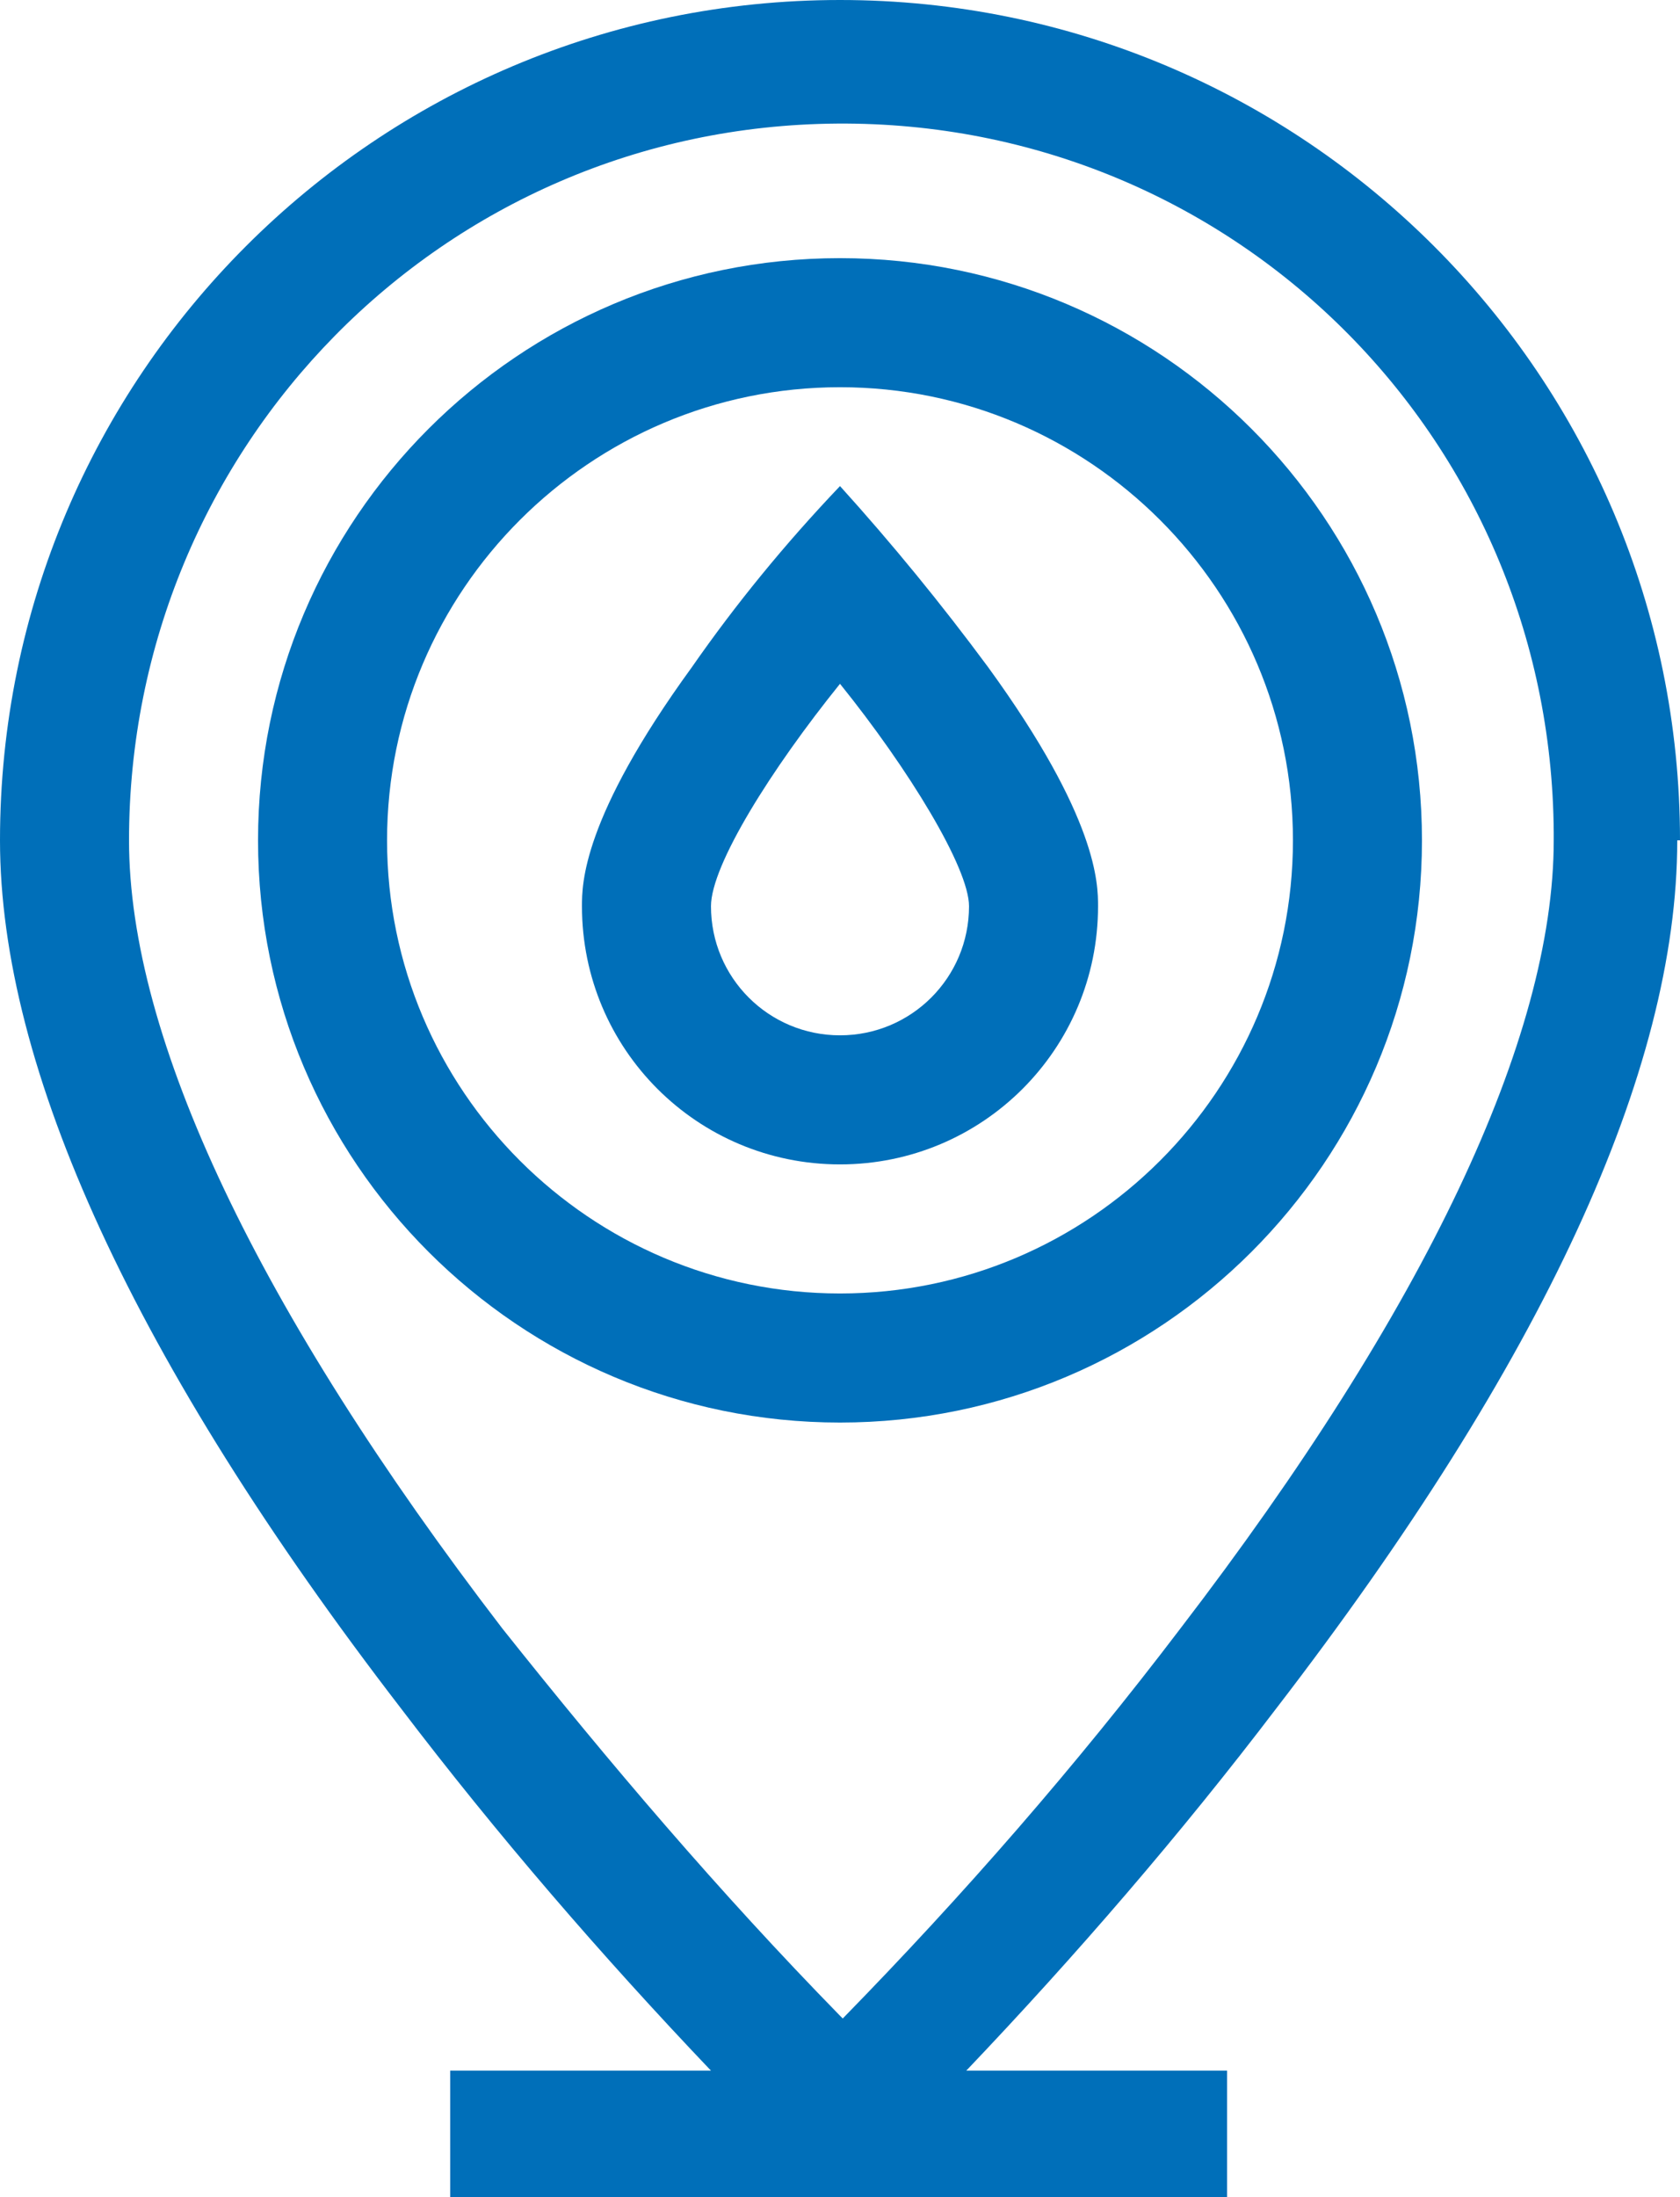 <?xml version="1.0" encoding="UTF-8"?>
<svg id="Ebene_1" data-name="Ebene 1" xmlns="http://www.w3.org/2000/svg" version="1.1" viewBox="0 0 61.2 80">
  <defs>
    <style>
      .cls-1 {
        fill: #006fb9;
        stroke-width: 0px;
      }
    </style>
  </defs>
  <g id="_011-oil" data-name=" 011-oil">
    <path id="Pfad_2402" data-name="Pfad 2402" class="cls-1" d="M61.2,30.6C61.2,13.7,47.5,0,30.6,0,13.7,0,0,13.7,0,30.6,0,38.9,4.9,49.6,14.6,62.2c3.5,4.6,7.3,9,11.3,13.2h-9.5v4.7h28.3v-4.7h-9.5c4-4.2,7.8-8.6,11.3-13.2,9.7-12.6,14.6-23.2,14.6-31.6h0ZM30.6,73.4c-4.4-4.5-8.4-9.2-12.3-14.1-8.9-11.6-13.6-21.5-13.6-28.7,0-14.3,11.4-26,25.8-26.1s26,11.4,26.1,25.8c0,.1,0,.2,0,.3,0,7.2-4.7,17.1-13.6,28.7-3.8,5-7.9,9.7-12.3,14.2h0Z"/>
    <path id="Pfad_2403" data-name="Pfad 2403" class="cls-1" d="M30.6,9.4c-11.7,0-21.2,9.5-21.2,21.2s9.5,21.2,21.2,21.2,21.2-9.5,21.2-21.2h0c0-11.7-9.5-21.2-21.2-21.2ZM30.6,47.1c-9.1,0-16.5-7.4-16.5-16.5s7.4-16.5,16.5-16.5,16.5,7.4,16.5,16.5h0c0,9.1-7.4,16.5-16.5,16.5Z"/>
    <path id="Pfad_2404" data-name="Pfad 2404" class="cls-1" d="M30.6,17.7c-2,2.1-3.8,4.3-5.4,6.6-4,5.5-4,7.9-4,8.7,0,5.2,4.2,9.4,9.4,9.4,5.2,0,9.4-4.2,9.4-9.4,0-.8,0-3.2-4-8.7-1.7-2.3-3.5-4.5-5.4-6.6ZM30.6,37.7c-2.6,0-4.7-2.1-4.7-4.7,0-1.5,2.2-5,4.7-8.1h0s0,0,0,0c2.5,3.1,4.7,6.7,4.7,8.1,0,2.6-2.1,4.7-4.7,4.7h0Z"/>
  </g>
</svg>